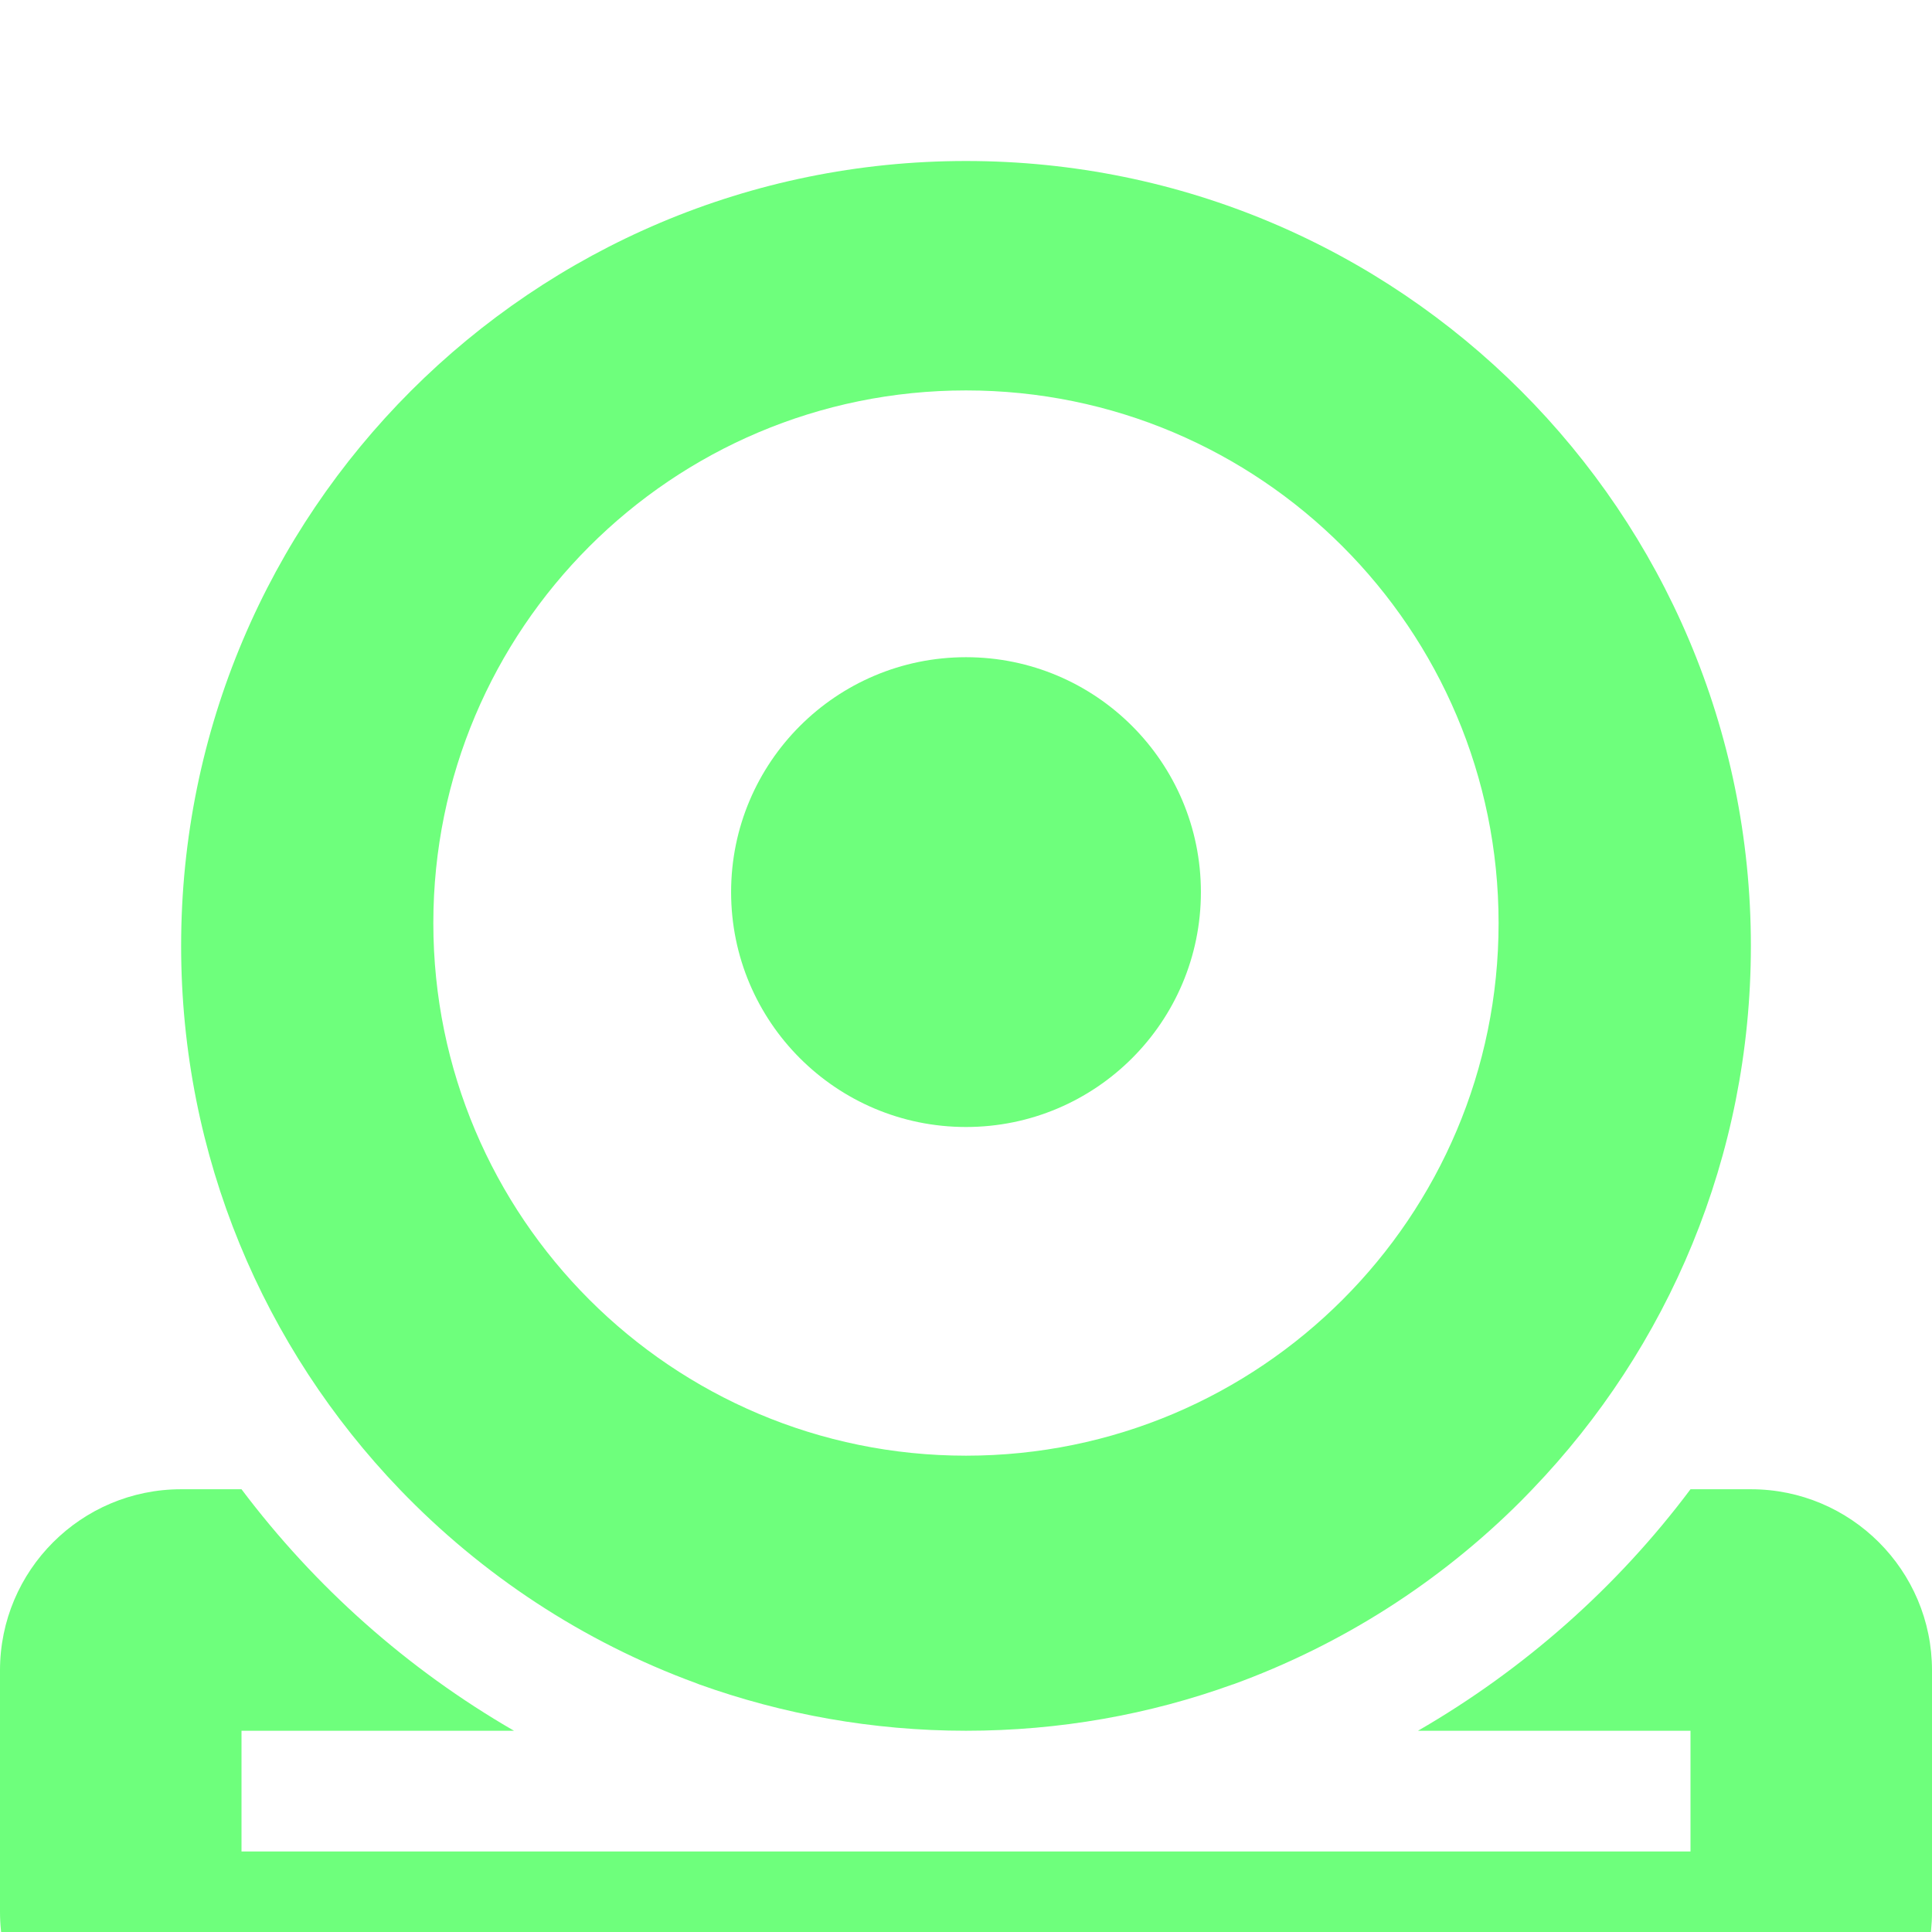 <svg width="24" height="24" viewBox="0 0 24 24" fill="none" xmlns="http://www.w3.org/2000/svg">
<g clip-path="url(#clip0_8729_32693)">
<g filter="url(#filter0_d_8729_32693)">
<path d="M3 16.5C3.914 17.714 5.063 18.736 6.385 19.5H3V21H21V19.5H17.615C18.937 18.736 20.091 17.714 21 16.5H21.75C22.992 16.5 24 17.508 24 18.75V21.75C24 22.992 22.992 24 21.75 24H2.25C1.008 24 0 22.992 0 21.75V18.75C0 17.508 1.008 16.5 2.25 16.5H3ZM12 0C17.386 0 21.75 4.364 21.75 9.75C21.75 12.37 20.719 14.747 19.036 16.5C18.989 16.547 18.942 16.599 18.895 16.645C17.884 17.657 16.663 18.435 15.318 18.924H15.315C14.278 19.299 13.162 19.5 12 19.5C10.838 19.5 9.717 19.294 8.686 18.924L8.648 18.909C7.242 18.394 5.986 17.564 4.964 16.5C3.281 14.747 2.25 12.37 2.25 9.75C2.25 4.364 6.614 0 12 0ZM12 2.85C8.346 2.85 5.383 5.812 5.383 9.467C5.383 13.121 8.346 16.083 12 16.083C15.654 16.083 18.616 13.121 18.616 9.467C18.616 5.813 15.654 2.85 12 2.85Z" fill="#6EFF7C"/>
</g>
<g filter="url(#filter1_d_8729_32693)">
<circle cx="12" cy="9.082" r="2.918" fill="#6EFF7C"/>
</g>
</g>
<defs>
<filter id="filter0_d_8729_32693" x="-4" y="-2" width="32" height="32" filterUnits="userSpaceOnUse" color-interpolation-filters="sRGB">
<feFlood flood-opacity="0" result="BackgroundImageFix"/>
<feColorMatrix in="SourceAlpha" type="matrix" values="0 0 0 0 0 0 0 0 0 0 0 0 0 0 0 0 0 0 127 0" result="hardAlpha"/>
<feOffset dy="2"/>
<feGaussianBlur stdDeviation="2"/>
<feComposite in2="hardAlpha" operator="out"/>
<feColorMatrix type="matrix" values="0 0 0 0 0.431 0 0 0 0 1 0 0 0 0 0.488 0 0 0 0.4 0"/>
<feBlend mode="normal" in2="BackgroundImageFix" result="effect1_dropShadow_8729_32693"/>
<feBlend mode="normal" in="SourceGraphic" in2="effect1_dropShadow_8729_32693" result="shape"/>
</filter>
<filter id="filter1_d_8729_32693" x="5.082" y="4.164" width="13.836" height="13.835" filterUnits="userSpaceOnUse" color-interpolation-filters="sRGB">
<feFlood flood-opacity="0" result="BackgroundImageFix"/>
<feColorMatrix in="SourceAlpha" type="matrix" values="0 0 0 0 0 0 0 0 0 0 0 0 0 0 0 0 0 0 127 0" result="hardAlpha"/>
<feOffset dy="2"/>
<feGaussianBlur stdDeviation="2"/>
<feComposite in2="hardAlpha" operator="out"/>
<feColorMatrix type="matrix" values="0 0 0 0 0.431 0 0 0 0 1 0 0 0 0 0.488 0 0 0 0.4 0"/>
<feBlend mode="normal" in2="BackgroundImageFix" result="effect1_dropShadow_8729_32693"/>
<feBlend mode="normal" in="SourceGraphic" in2="effect1_dropShadow_8729_32693" result="shape"/>
</filter>
<clipPath id="clip0_8729_32693">
<rect width="24" height="24" fill="white"/>
</clipPath>
</defs>
</svg>
